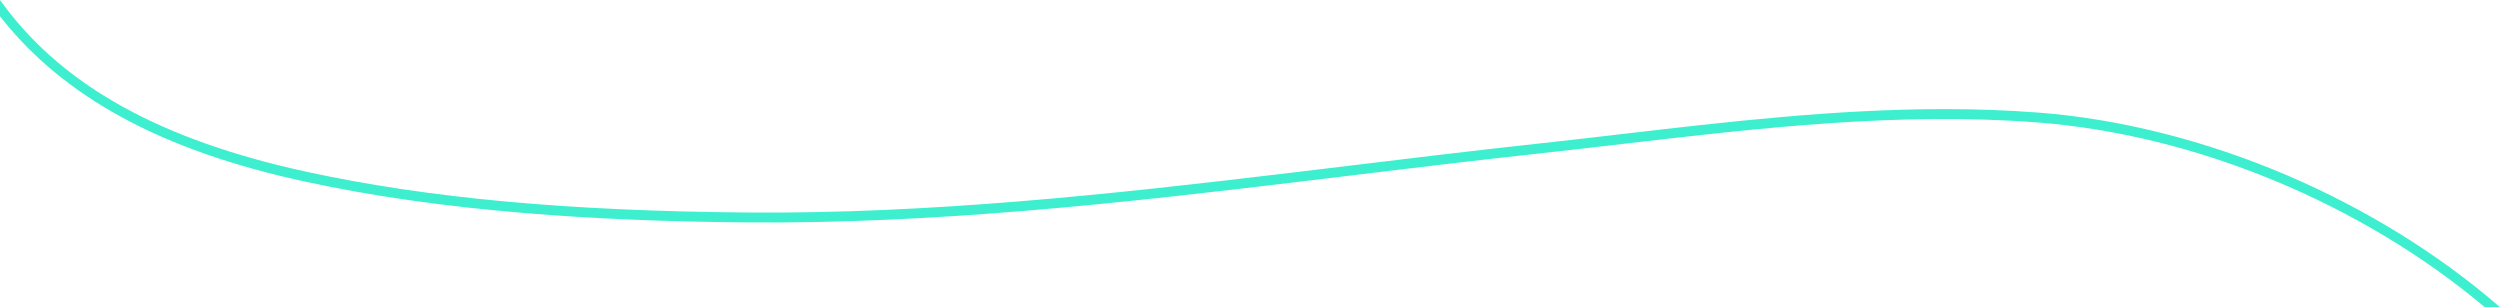 <?xml version="1.0" encoding="UTF-8" standalone="no"?><svg xmlns="http://www.w3.org/2000/svg" xmlns:xlink="http://www.w3.org/1999/xlink" fill="#000000" height="120.4" preserveAspectRatio="xMidYMid meet" version="1" viewBox="0.0 0.0 980.0 120.4" width="980" zoomAndPan="magnify"><g id="change1_1"><path d="M 980 120.422 C 956.223 99.758 927.359 81.883 896.418 68.672 C 864.641 55.105 831.023 46.621 799.199 44.145 C 786.906 43.184 774.57 42.77 762.238 42.77 C 719.637 42.766 677.008 47.742 635.469 52.59 C 624.59 53.859 613.34 55.172 602.297 56.371 C 577.723 59.039 552.801 62.062 528.707 64.984 C 523.461 65.621 518.203 66.258 512.934 66.895 C 510.453 67.195 507.965 67.492 505.477 67.789 C 435.883 76.141 364.41 83.887 293.219 83.305 C 222.746 82.727 167.848 77.672 120.449 67.398 C 91.906 61.211 68.027 52.836 48.301 41.949 C 46.965 41.215 45.648 40.465 44.348 39.703 C 25.914 28.906 11.285 15.766 0 0 L 0 6.41 C 4.582 12.27 9.66 17.785 15.211 22.902 C 22.699 29.816 31.211 36.172 40.586 41.852 C 41.852 42.621 43.133 43.375 44.43 44.117 C 45.512 44.734 46.602 45.344 47.703 45.945 C 67.477 56.73 91.004 64.988 119.629 71.195 C 145.703 76.848 173.934 80.887 205.93 83.539 C 232.332 85.73 260.871 86.922 293.188 87.188 C 366.805 87.793 440.605 79.531 512.332 70.879 C 514.84 70.574 517.344 70.277 519.844 69.973 C 522.957 69.594 526.066 69.219 529.172 68.84 C 553.258 65.918 578.164 62.898 602.715 60.234 C 613.773 59.035 625.031 57.719 635.918 56.445 C 689.301 50.219 744.5 43.777 798.902 48.016 C 860.73 52.832 925.723 79.777 974.027 120.422 L 980 120.422" fill="#3eefcf"/></g></svg>